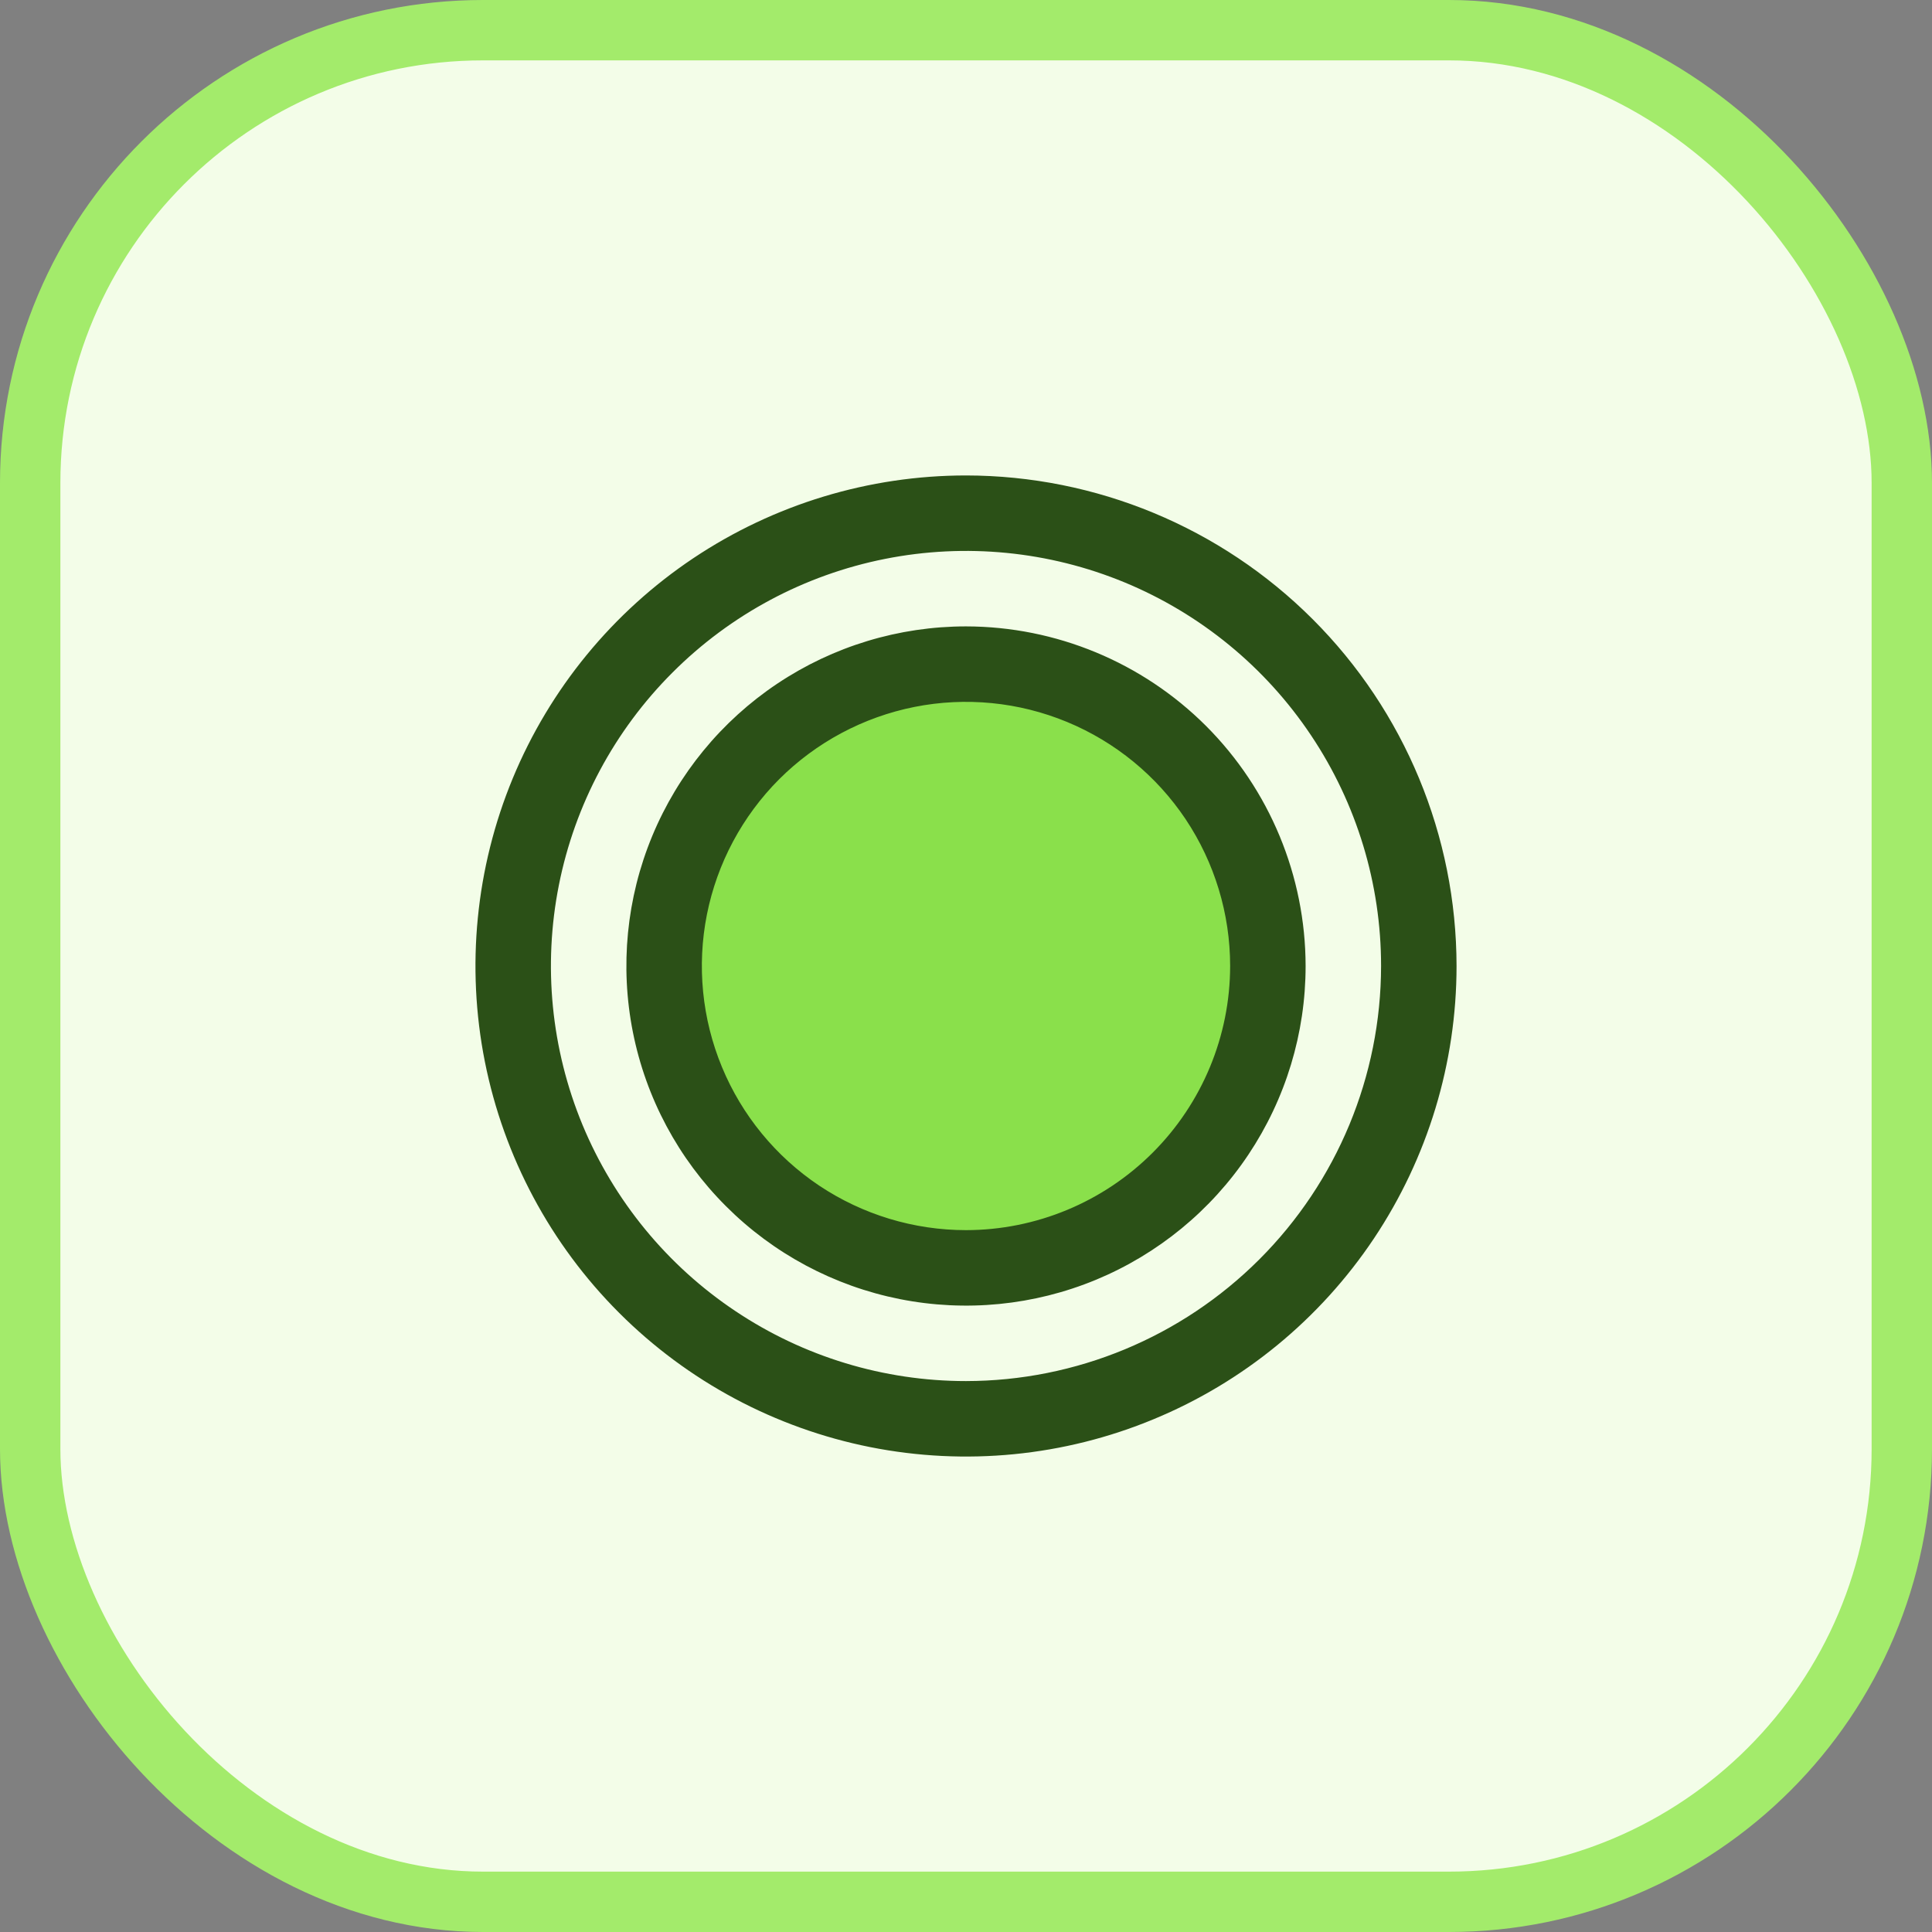 <svg width="32" height="32" viewBox="0 0 32 32" fill="none" xmlns="http://www.w3.org/2000/svg">
<rect x="0" y="0" width="32" height="32" fill="#808080" stroke="none"/>
<rect x="0.5" y="0.5" width="31" height="31" rx="7.5" fill="#F3FDE8"/>
<rect x="0.5" y="0.5" width="31" height="31" rx="7.5" stroke="#A3EB6B"/>
<path d="M21 16C21 16.989 20.707 17.956 20.157 18.778C19.608 19.6 18.827 20.241 17.913 20.619C17 20.998 15.995 21.097 15.025 20.904C14.055 20.711 13.164 20.235 12.464 19.535C11.765 18.836 11.289 17.945 11.096 16.976C10.903 16.006 11.002 15 11.381 14.087C11.759 13.173 12.4 12.392 13.222 11.843C14.044 11.293 15.011 11 16 11C17.326 11 18.598 11.527 19.535 12.464C20.473 13.402 21 14.674 21 16Z" fill="#8AE04B"/>
<path d="M16 7.875C14.393 7.875 12.822 8.352 11.486 9.244C10.15 10.137 9.108 11.406 8.493 12.891C7.879 14.375 7.718 16.009 8.031 17.585C8.345 19.161 9.118 20.609 10.255 21.745C11.391 22.881 12.839 23.655 14.415 23.969C15.991 24.282 17.625 24.122 19.109 23.506C20.594 22.892 21.863 21.85 22.756 20.514C23.648 19.178 24.125 17.607 24.125 16C24.123 13.846 23.266 11.78 21.743 10.257C20.22 8.734 18.154 7.877 16 7.875ZM16 22.875C14.64 22.875 13.311 22.472 12.181 21.716C11.05 20.961 10.169 19.887 9.648 18.631C9.128 17.375 8.992 15.992 9.257 14.659C9.522 13.325 10.177 12.1 11.139 11.139C12.1 10.177 13.325 9.522 14.659 9.257C15.992 8.992 17.375 9.128 18.631 9.648C19.887 10.169 20.961 11.05 21.716 12.181C22.472 13.311 22.875 14.64 22.875 16C22.873 17.823 22.148 19.57 20.859 20.859C19.57 22.148 17.823 22.873 16 22.875ZM16 10.375C14.887 10.375 13.8 10.705 12.875 11.323C11.95 11.941 11.229 12.82 10.803 13.847C10.377 14.875 10.266 16.006 10.483 17.097C10.7 18.189 11.236 19.191 12.023 19.977C12.809 20.764 13.812 21.3 14.903 21.517C15.994 21.734 17.125 21.623 18.153 21.197C19.18 20.771 20.059 20.05 20.677 19.125C21.295 18.2 21.625 17.113 21.625 16C21.623 14.509 21.03 13.079 19.976 12.024C18.921 10.97 17.491 10.377 16 10.375ZM16 20.375C15.135 20.375 14.289 20.118 13.569 19.638C12.85 19.157 12.289 18.474 11.958 17.674C11.627 16.875 11.54 15.995 11.709 15.146C11.878 14.298 12.295 13.518 12.906 12.906C13.518 12.295 14.298 11.878 15.146 11.709C15.995 11.54 16.875 11.627 17.674 11.958C18.474 12.289 19.157 12.85 19.638 13.569C20.118 14.289 20.375 15.135 20.375 16C20.374 17.16 19.912 18.272 19.092 19.092C18.272 19.912 17.16 20.374 16 20.375Z" fill="#2B5017"/>
</svg>
